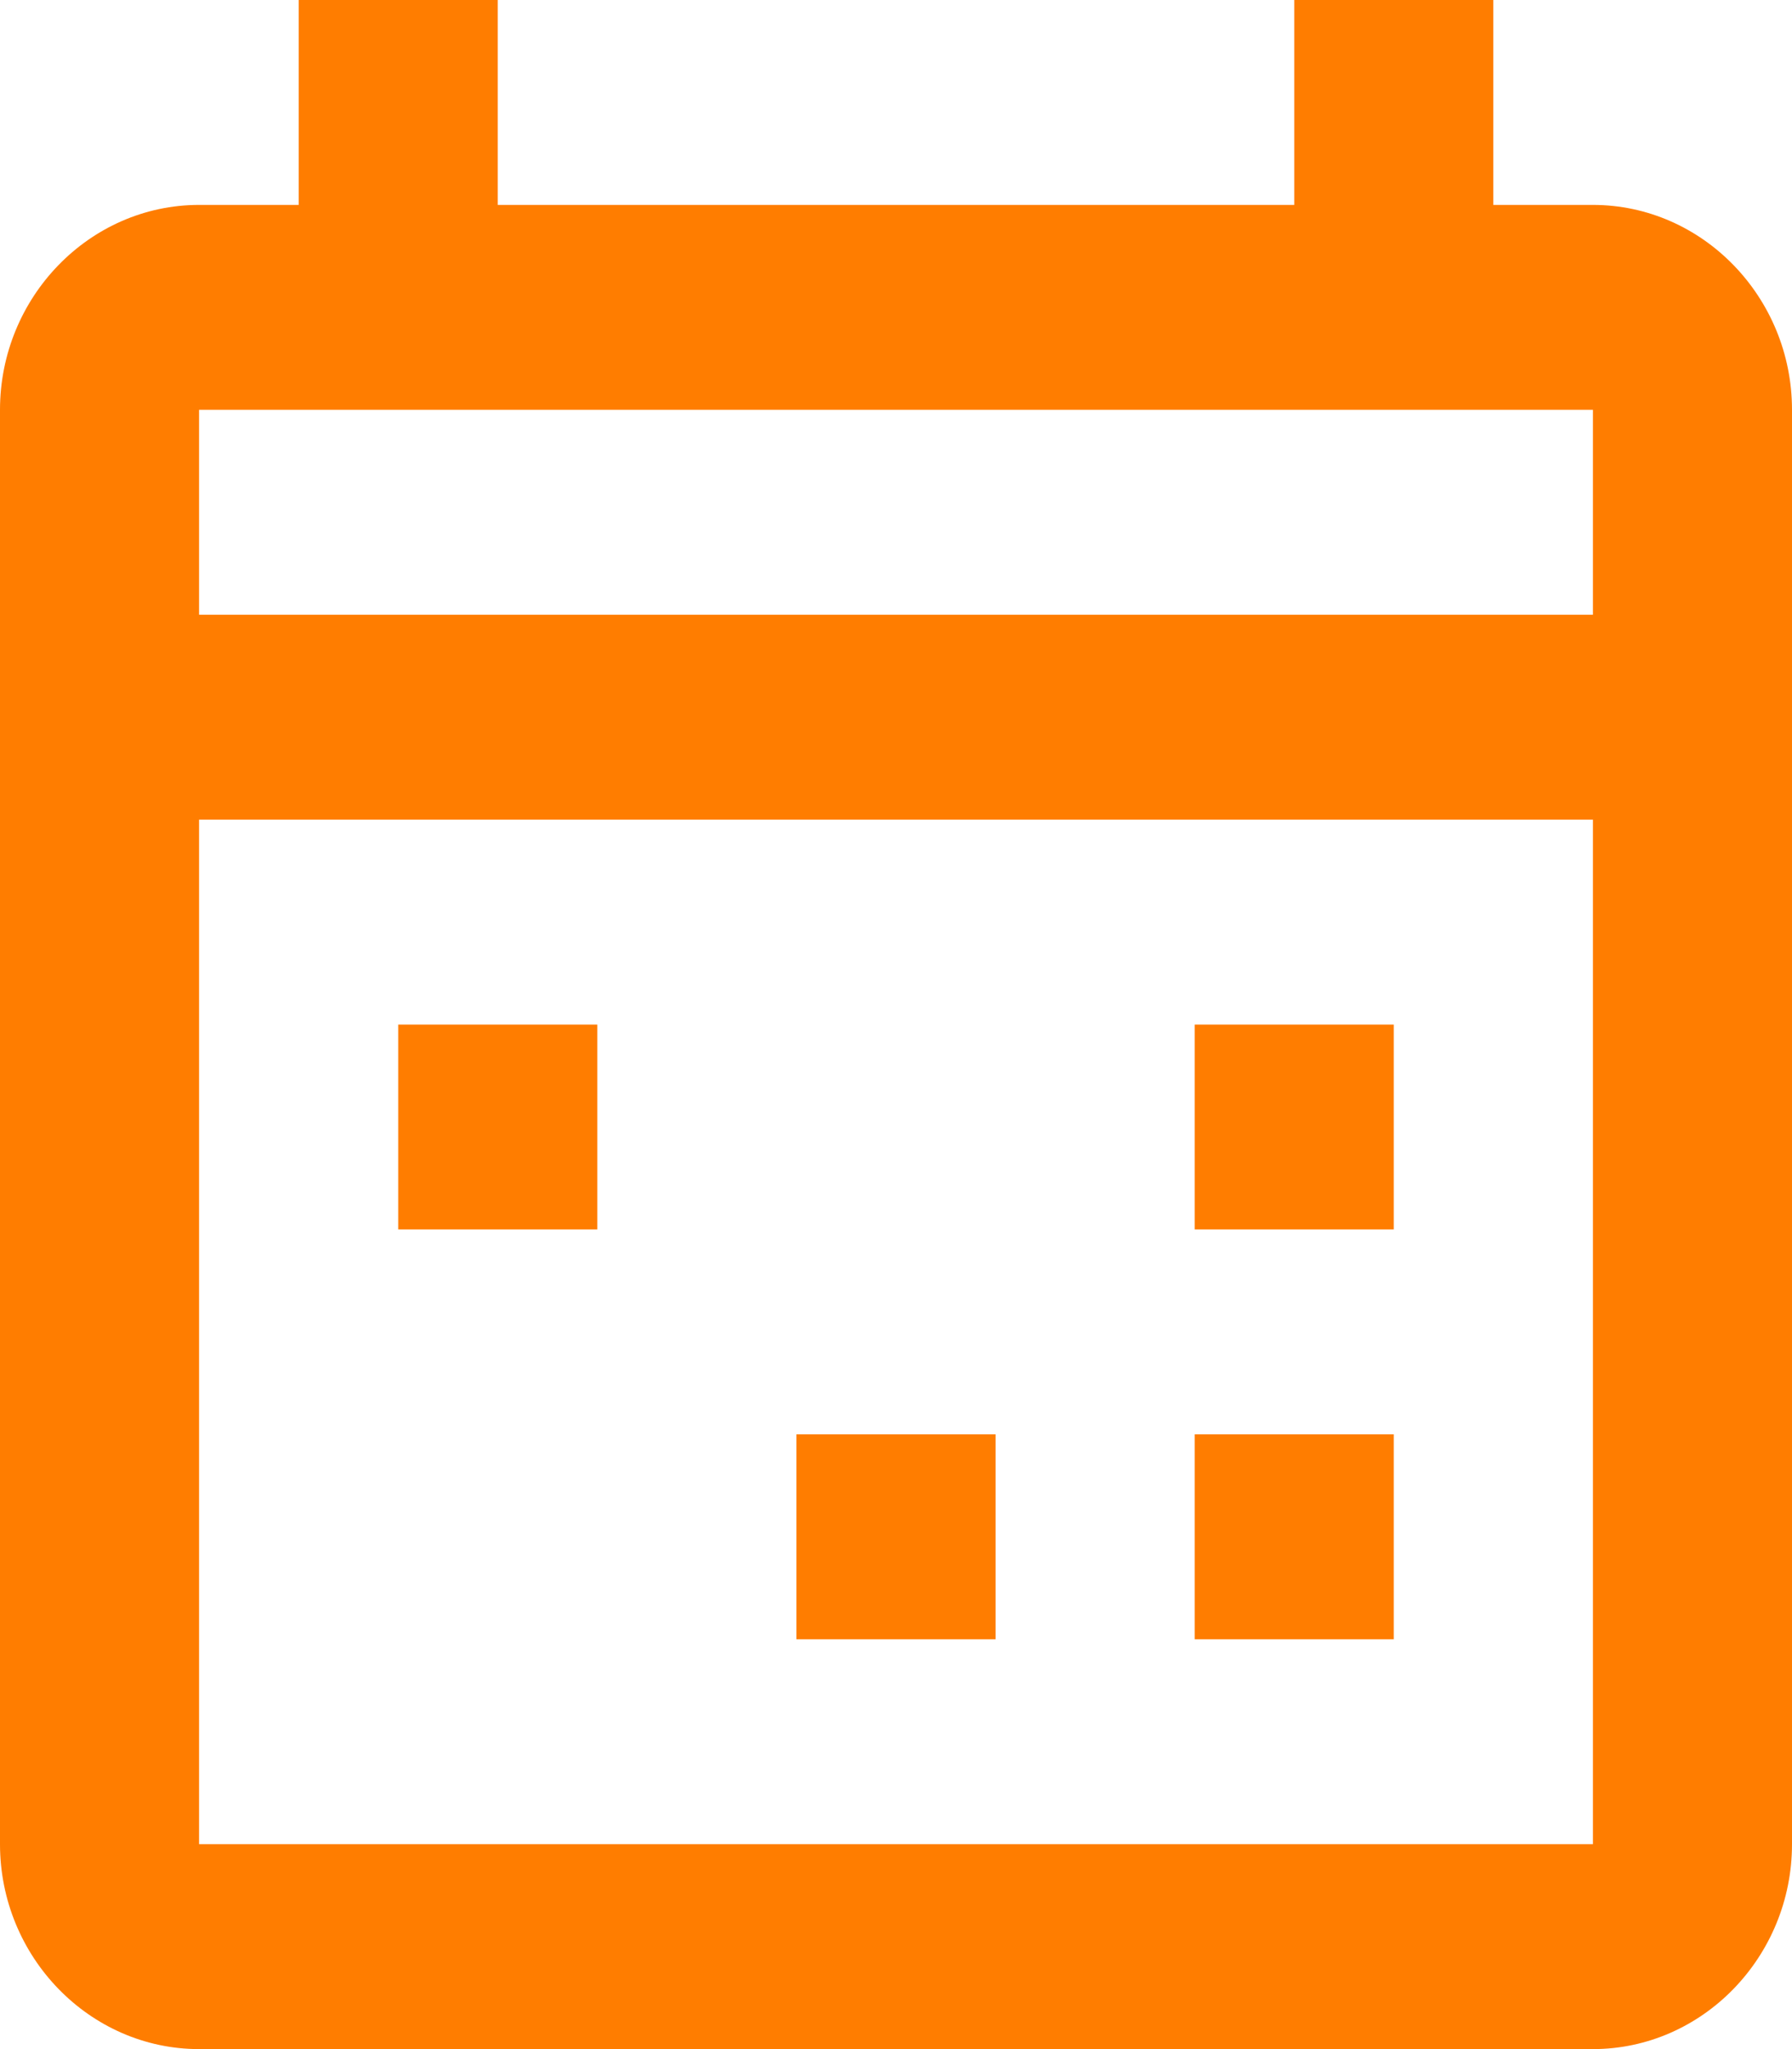 <?xml version="1.0" encoding="UTF-8"?>
<svg xmlns="http://www.w3.org/2000/svg" width="21" height="24" viewBox="0 0 21 24" fill="none">
  <path d="M4.667 12H7V14.4H4.667V12ZM18.667 2.4H17.5V0H15.167V2.4H5.833V0H3.5V2.4H2.333C1.05 2.4 0 3.48 0 4.8V21.6C0 22.92 1.05 24 2.333 24H18.667C19.95 24 21 22.92 21 21.6V4.8C21 3.48 19.95 2.4 18.667 2.4ZM18.667 4.8V7.2H2.333V4.8H18.667ZM2.333 21.6V9.6H18.667V21.6H2.333ZM9.333 16.8H11.667V19.2H9.333V16.8ZM14 16.8H16.333V19.2H14V16.8ZM14 12H16.333V14.4H14V12Z" fill="#FF7D00"></path>
</svg>
